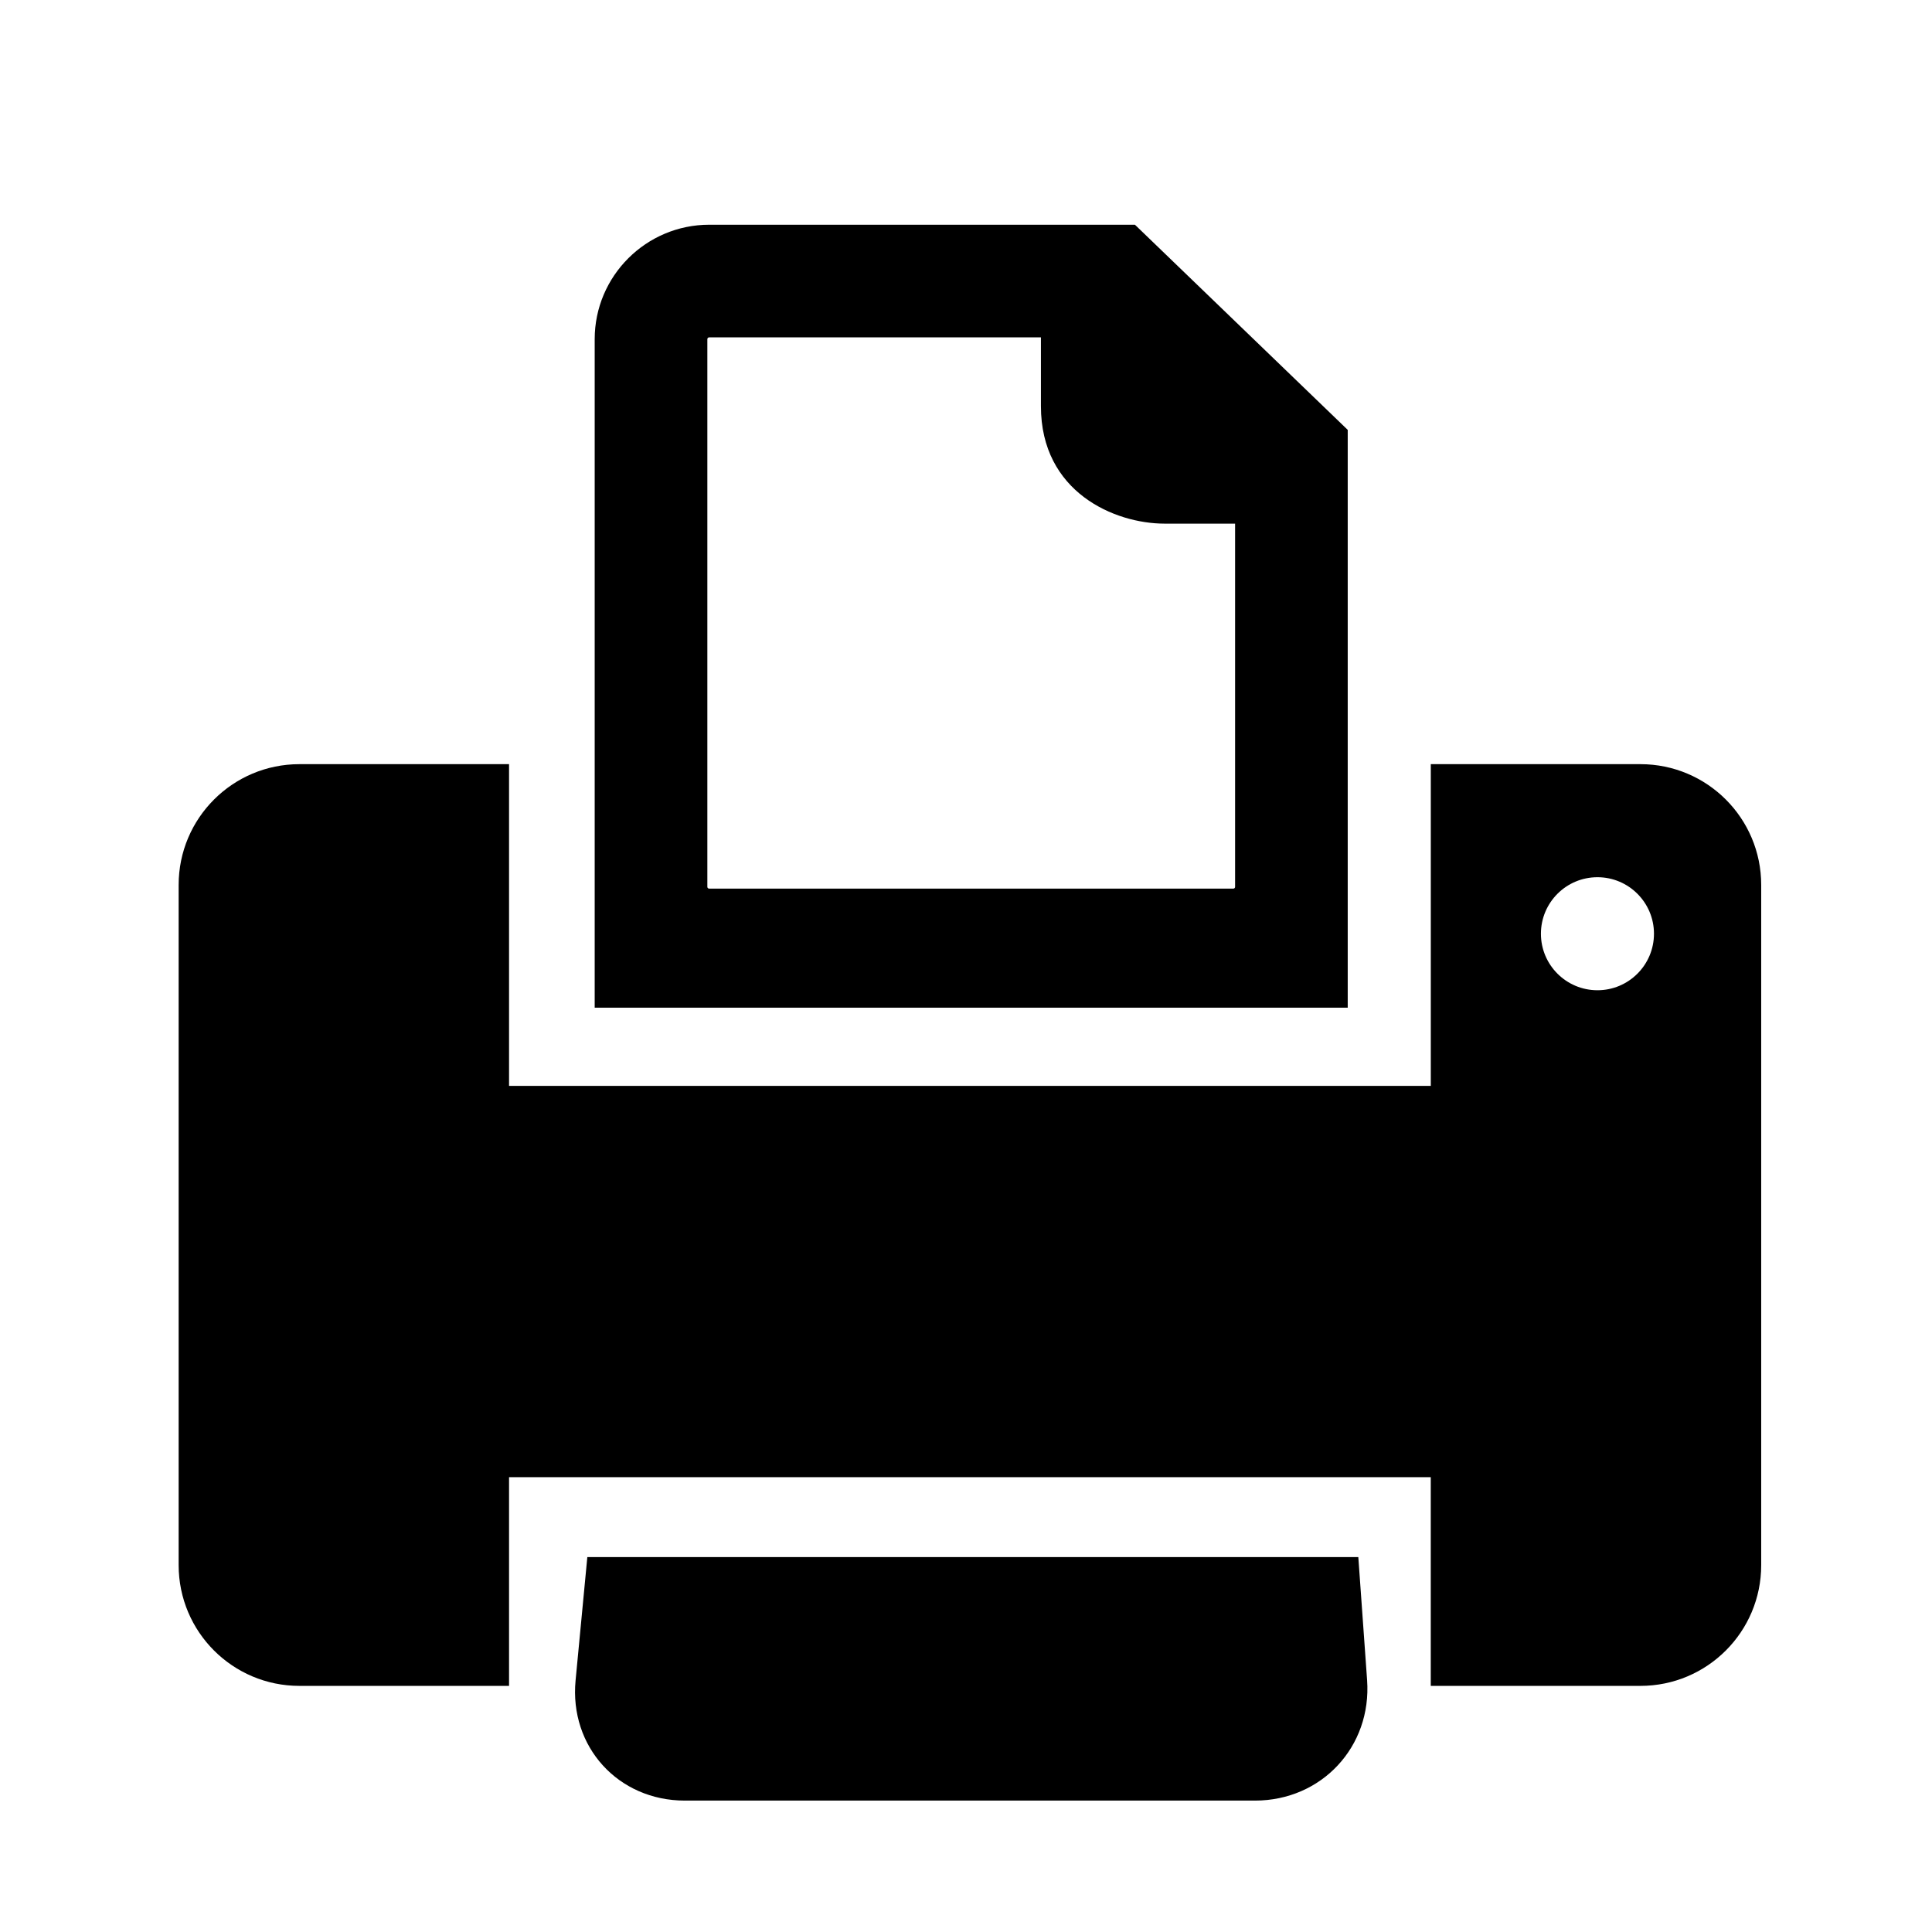 <?xml version="1.0" encoding="utf-8"?>
<!-- Generator: Adobe Illustrator 17.0.0, SVG Export Plug-In . SVG Version: 6.00 Build 0)  -->
<!DOCTYPE svg PUBLIC "-//W3C//DTD SVG 1.1//EN" "http://www.w3.org/Graphics/SVG/1.1/DTD/svg11.dtd">
<svg version="1.1" id="Capa_1" xmlns="http://www.w3.org/2000/svg" xmlns:xlink="http://www.w3.org/1999/xlink" x="0px" y="0px"
	 width="64px" height="64px" viewBox="0 0 64 64" enable-background="new 0 0 64 64" xml:space="preserve">
<path d="M19.456,51.582l-0.389,4.083c-0.21,2.199,1.411,3.982,3.62,3.982h18.885c2.209,0,3.872-1.786,3.715-3.99l-0.291-4.076
	H19.456z"/>
<path d="M58.342,51.847V29.314c0-2.209-1.791-4-4-4h-6.945v10.658H16.863V25.314H9.918c-2.209,0-4,1.791-4,4v22.533
	c0,2.209,1.791,4,4,4h6.945v-6.913h30.533v6.913h6.945C56.551,55.847,58.342,54.056,58.342,51.847z M52.918,32.803
	c-1.034,0-1.873-0.838-1.873-1.872c0-1.034,0.839-1.872,1.873-1.872c1.033,0,1.872,0.838,1.872,1.872
	C54.79,31.965,53.951,32.803,52.918,32.803z"/>
<path d="M44.645,15.151V14.24l-7.049-6.796h-1.008c-0.002,0-0.002,0-0.002,0c-0.002,0-0.002,0-0.002,0H23.497
	c-2.094,0-3.797,1.701-3.797,3.791v22.146h24.945V15.224C44.645,15.2,44.646,15.176,44.645,15.151z M40.914,29.379
	c0,0.034-0.026,0.058-0.063,0.058H23.497c-0.038,0-0.065-0.024-0.065-0.058V11.234c0-0.034,0.028-0.059,0.065-0.059h10.985v2.281
	c0,2.854,2.448,3.89,4.096,3.89h2.336V29.379z"/>
</svg>
